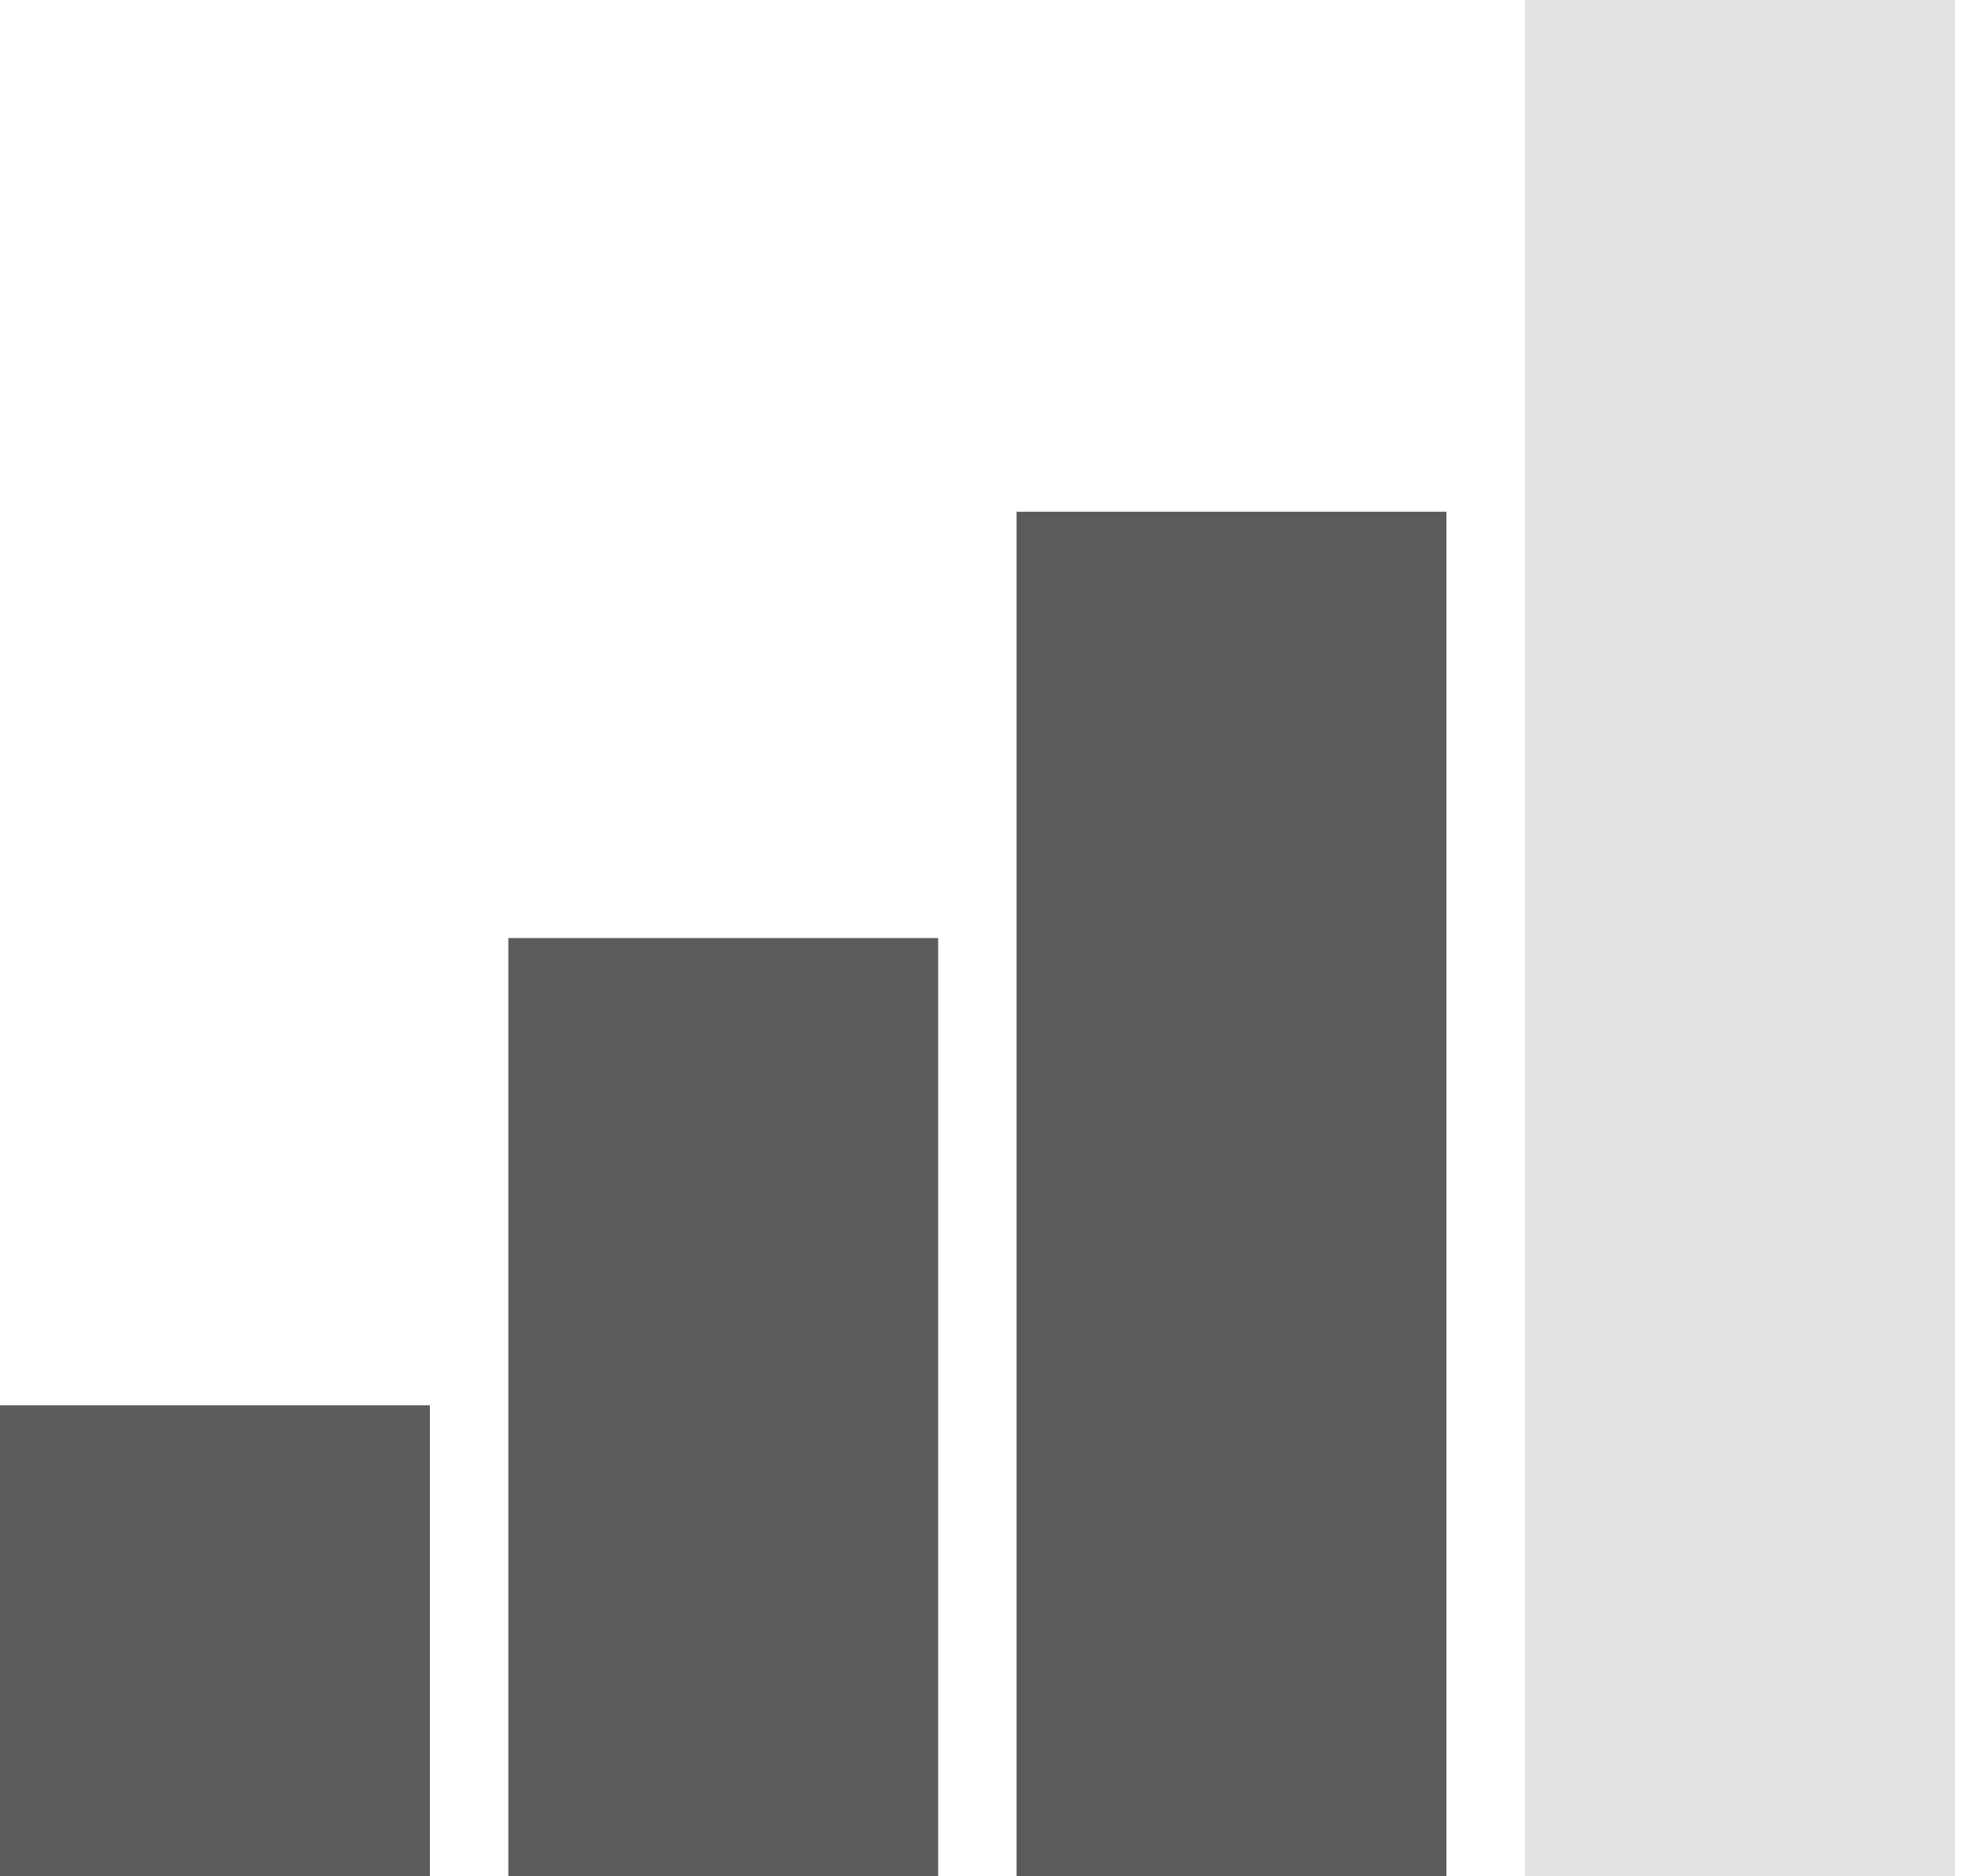<?xml version="1.0" encoding="utf-8"?>
<!-- Generator: Adobe Illustrator 27.0.1, SVG Export Plug-In . SVG Version: 6.00 Build 0)  -->
<svg version="1.1" id="Layer_2_00000060030206204814650950000001312345024517644439_"
	 xmlns="http://www.w3.org/2000/svg" xmlns:xlink="http://www.w3.org/1999/xlink" x="0px" y="0px" viewBox="0 0 57.6 55"
	 style="enable-background:new 0 0 57.6 55;" xml:space="preserve">
<style type="text/css">
	.st0{fill:#5B5B5B;}
	.st1{fill:#E2E2E1;}
</style>
<rect y="41.2" class="st0" width="12.6" height="13.8"/>
<rect x="14.9" y="27.5" class="st0" width="12.6" height="27.5"/>
<rect x="29.8" y="15" class="st0" width="12.6" height="40"/>
<rect x="44.7" class="st1" width="12.6" height="55"/>
</svg>

